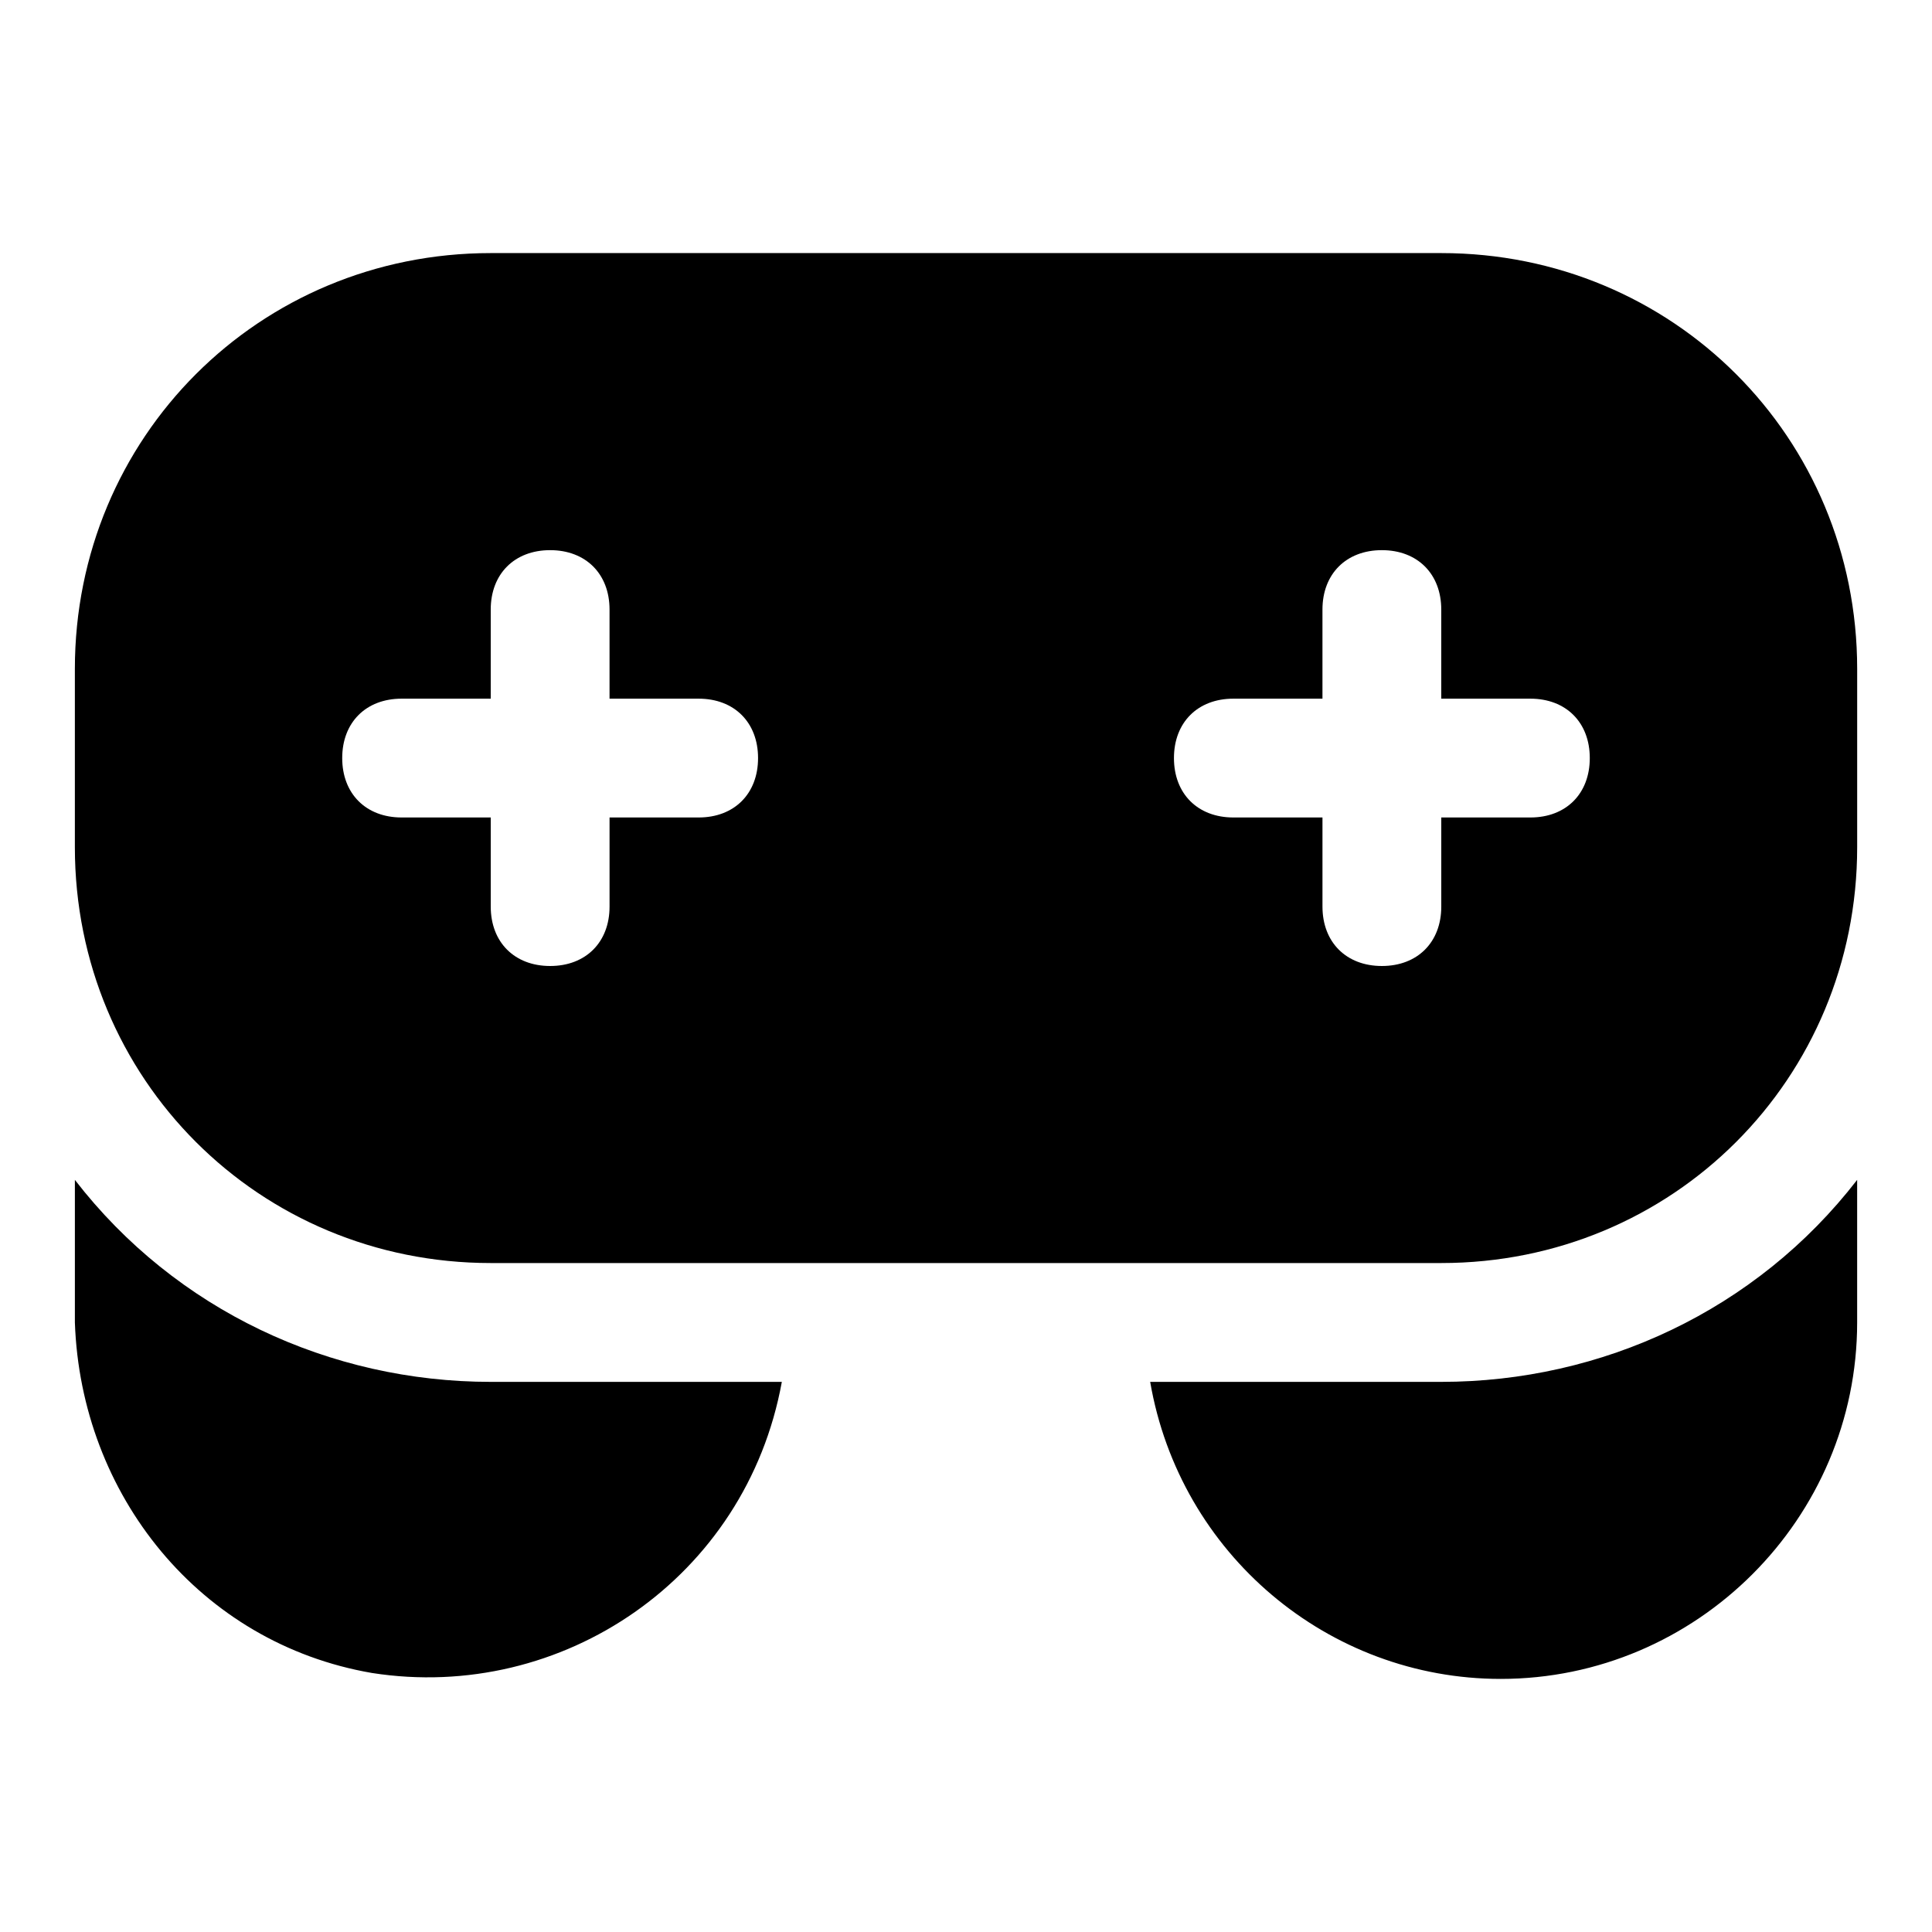 <?xml version="1.0" encoding="UTF-8"?>
<!-- Uploaded to: ICON Repo, www.iconrepo.com, Generator: ICON Repo Mixer Tools -->
<svg fill="#000000" width="800px" height="800px" version="1.1" viewBox="144 144 512 512" xmlns="http://www.w3.org/2000/svg">
 <path d="m525.95 211.07h-251.9c-61.402 0-110.21 48.805-110.21 110.21v47.23c0 61.402 48.805 110.21 110.21 110.21h251.91c61.402 0 110.21-48.805 110.21-110.21v-47.23c0-61.402-48.809-110.21-110.21-110.21zm-196.8 149.57h-23.613v23.617c0 9.445-6.297 15.742-15.742 15.742-9.445 0-15.742-6.297-15.742-15.742v-23.617h-23.621c-9.445 0-15.742-6.297-15.742-15.742 0-9.445 6.297-15.742 15.742-15.742l23.617-0.004v-23.613c0-9.445 6.297-15.742 15.742-15.742 9.445 0 15.742 6.297 15.742 15.742v23.617h23.617c9.445 0 15.742 6.297 15.742 15.742 0.004 9.445-6.293 15.742-15.742 15.742zm220.42 0h-23.617v23.617c0 9.445-6.297 15.742-15.742 15.742-9.445 0-15.742-6.297-15.742-15.742v-23.617h-23.617c-9.445 0-15.742-6.297-15.742-15.742 0-9.445 6.297-15.742 15.742-15.742l23.613-0.004v-23.613c0-9.445 6.297-15.742 15.742-15.742s15.742 6.297 15.742 15.742v23.617h23.617c9.445 0 15.742 6.297 15.742 15.742 0.008 9.445-6.293 15.742-15.738 15.742zm86.594 96.039v37.785c0 51.957-42.508 94.465-94.465 94.465-45.656 0-85.02-33.062-92.891-78.719h77.145c42.512 0 83.445-18.895 110.21-53.531zm-284.97 53.531c-9.445 51.957-58.254 85.02-108.63 77.145-45.656-7.871-77.145-47.23-78.719-92.891v-37.785c26.762 34.637 67.699 53.531 110.21 53.531z"/>
</svg>